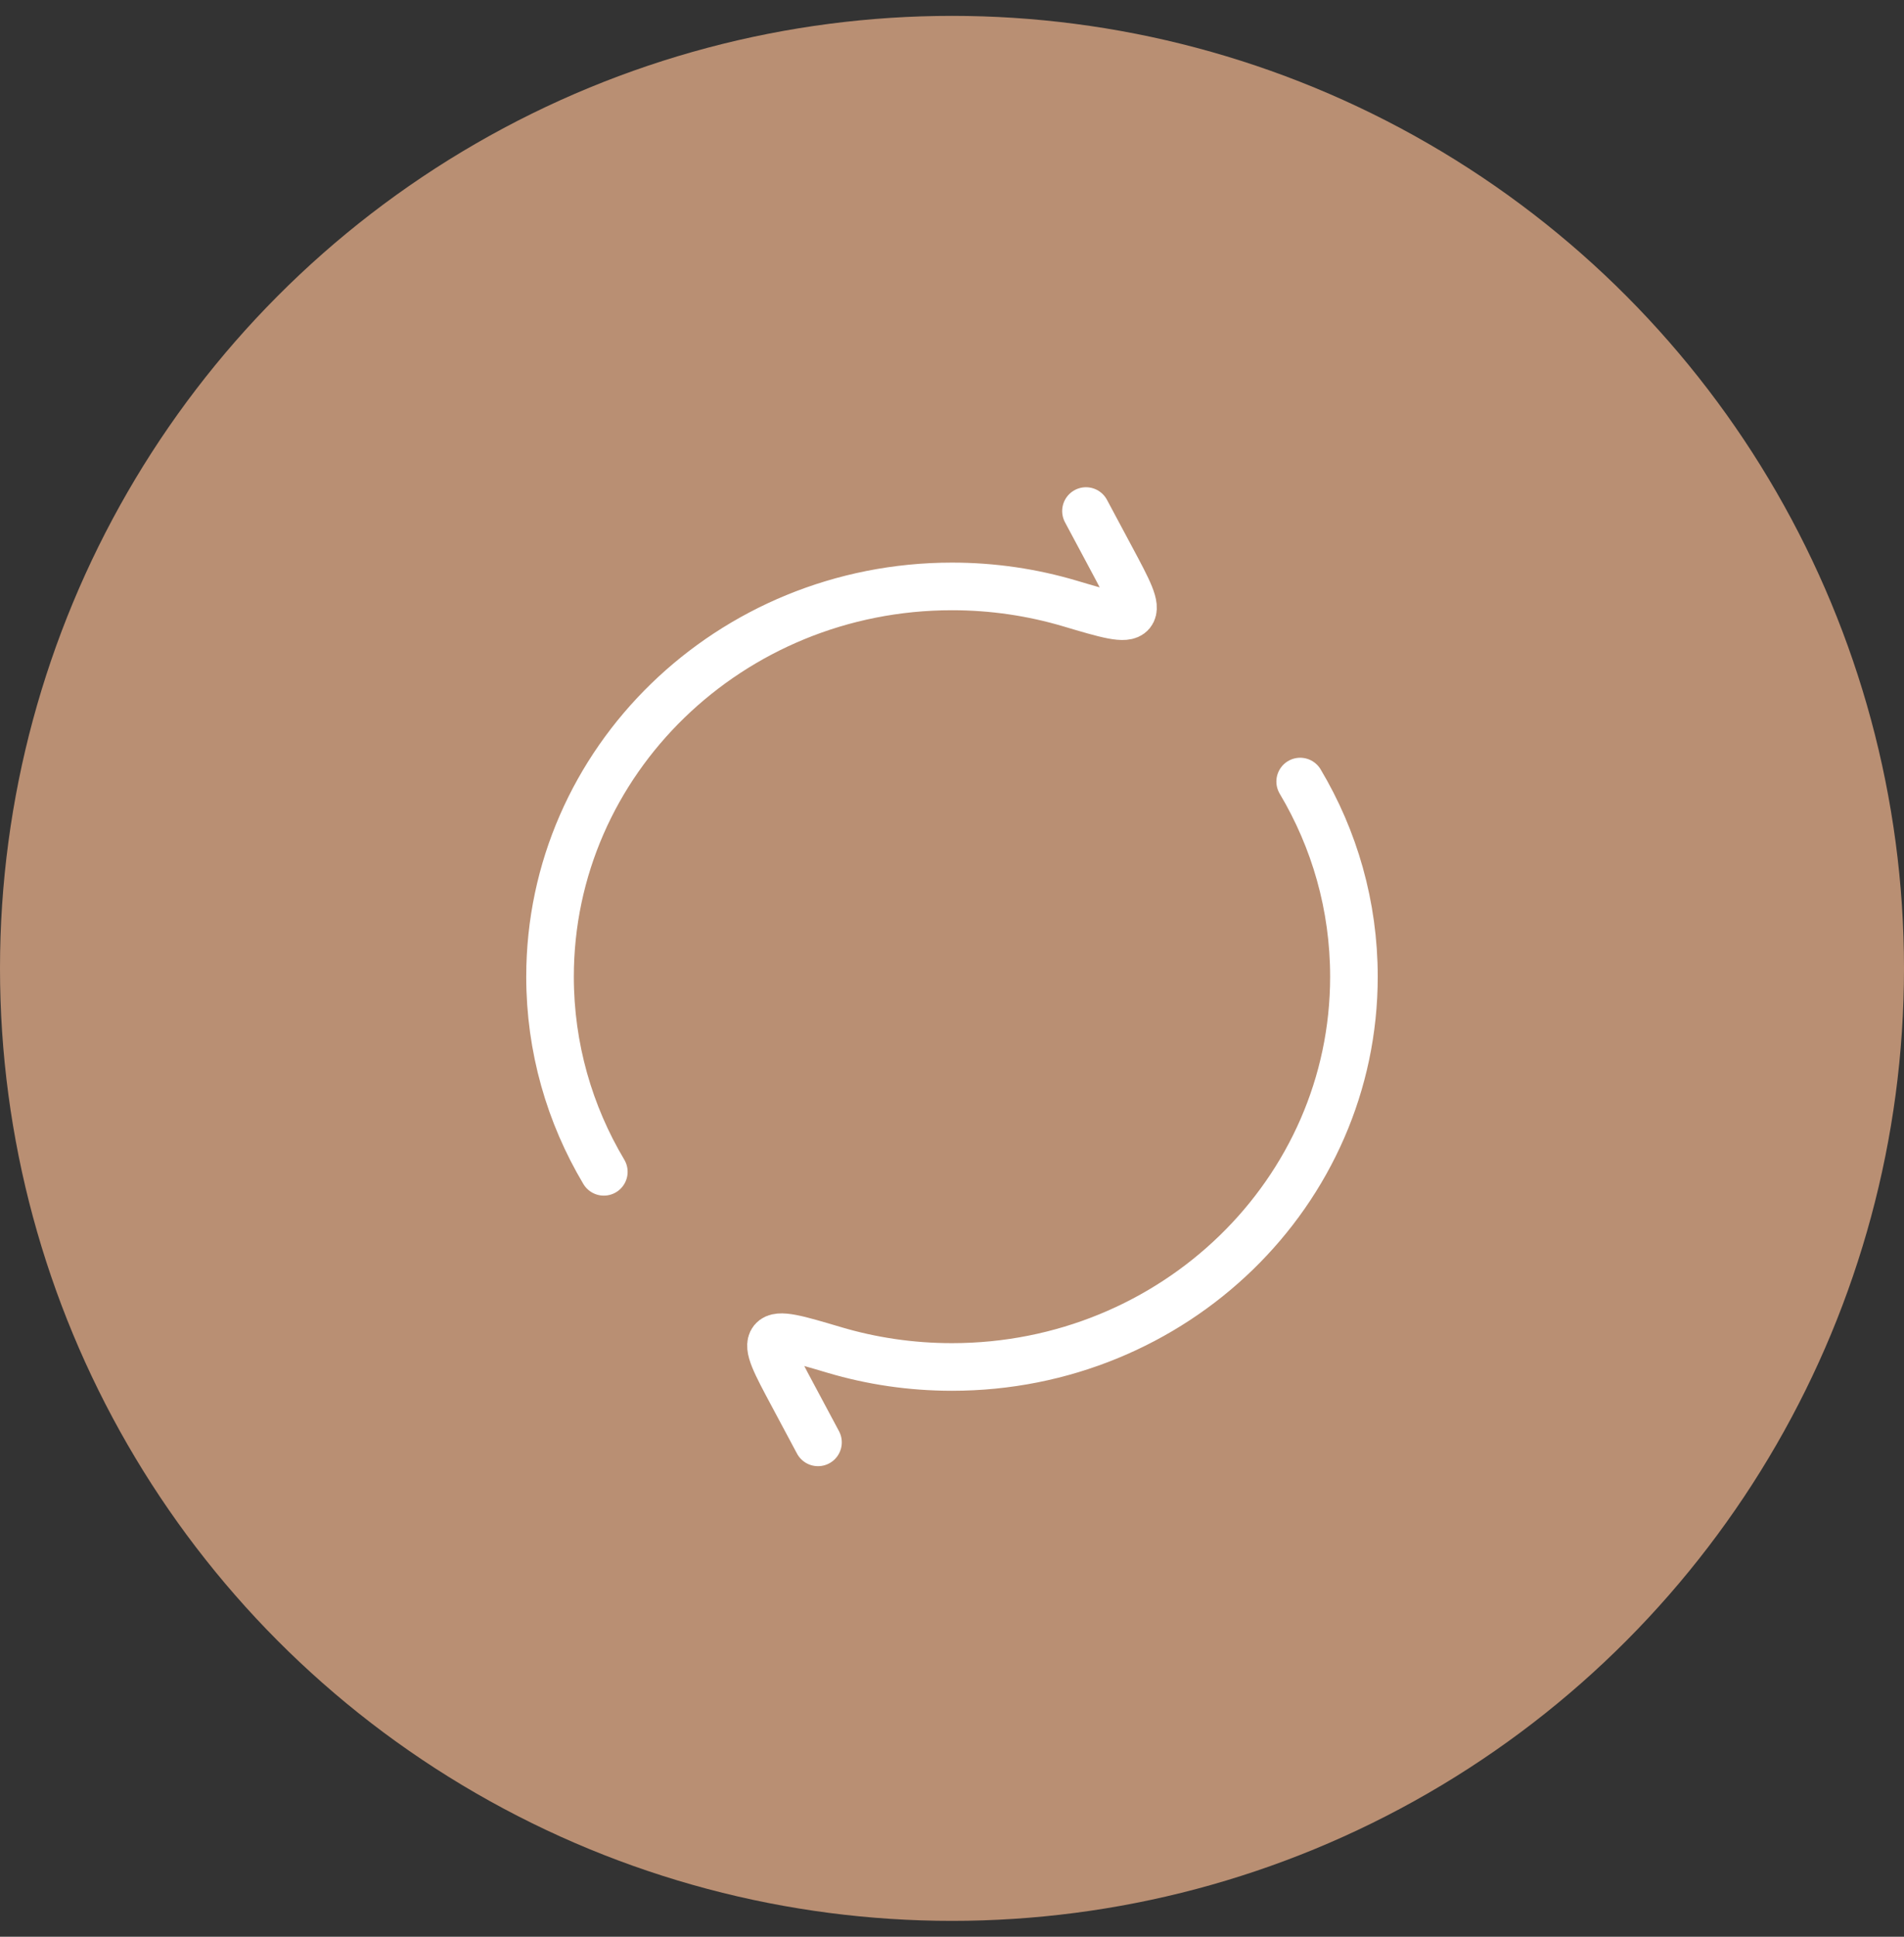 <svg width="60" height="61" viewBox="0 0 60 61" fill="none" xmlns="http://www.w3.org/2000/svg">
<rect x="0" y="0" width="60" height="61" fill="#333333" stroke="none"/>
<circle cx="30" cy="30.5" r="30" fill="#B98F73"/>
<g clip-path="url(#clip0_2826_2213)">
<path d="M34.222 16.096L35.019 17.586C35.558 18.593 35.828 19.097 35.65 19.313C35.471 19.529 34.884 19.355 33.711 19.006C32.537 18.658 31.291 18.47 30 18.47C23.004 18.47 17.333 23.973 17.333 30.762C17.333 33.001 17.95 35.1 19.028 36.908M25.777 45.429L24.98 43.938C24.441 42.931 24.172 42.427 24.35 42.211C24.528 41.995 25.115 42.17 26.289 42.518C27.462 42.867 28.709 43.054 30 43.054C36.995 43.054 42.666 37.551 42.666 30.762C42.666 28.523 42.05 26.424 40.972 24.616" stroke="white" stroke-width="1.5" stroke-linecap="round" stroke-linejoin="round"/>
</g>
<defs>
<clipPath id="clip0_2826_2213">
<rect width="32" height="32" fill="white" transform="translate(14 14.762)"/>
</clipPath>
</defs>
</svg>
